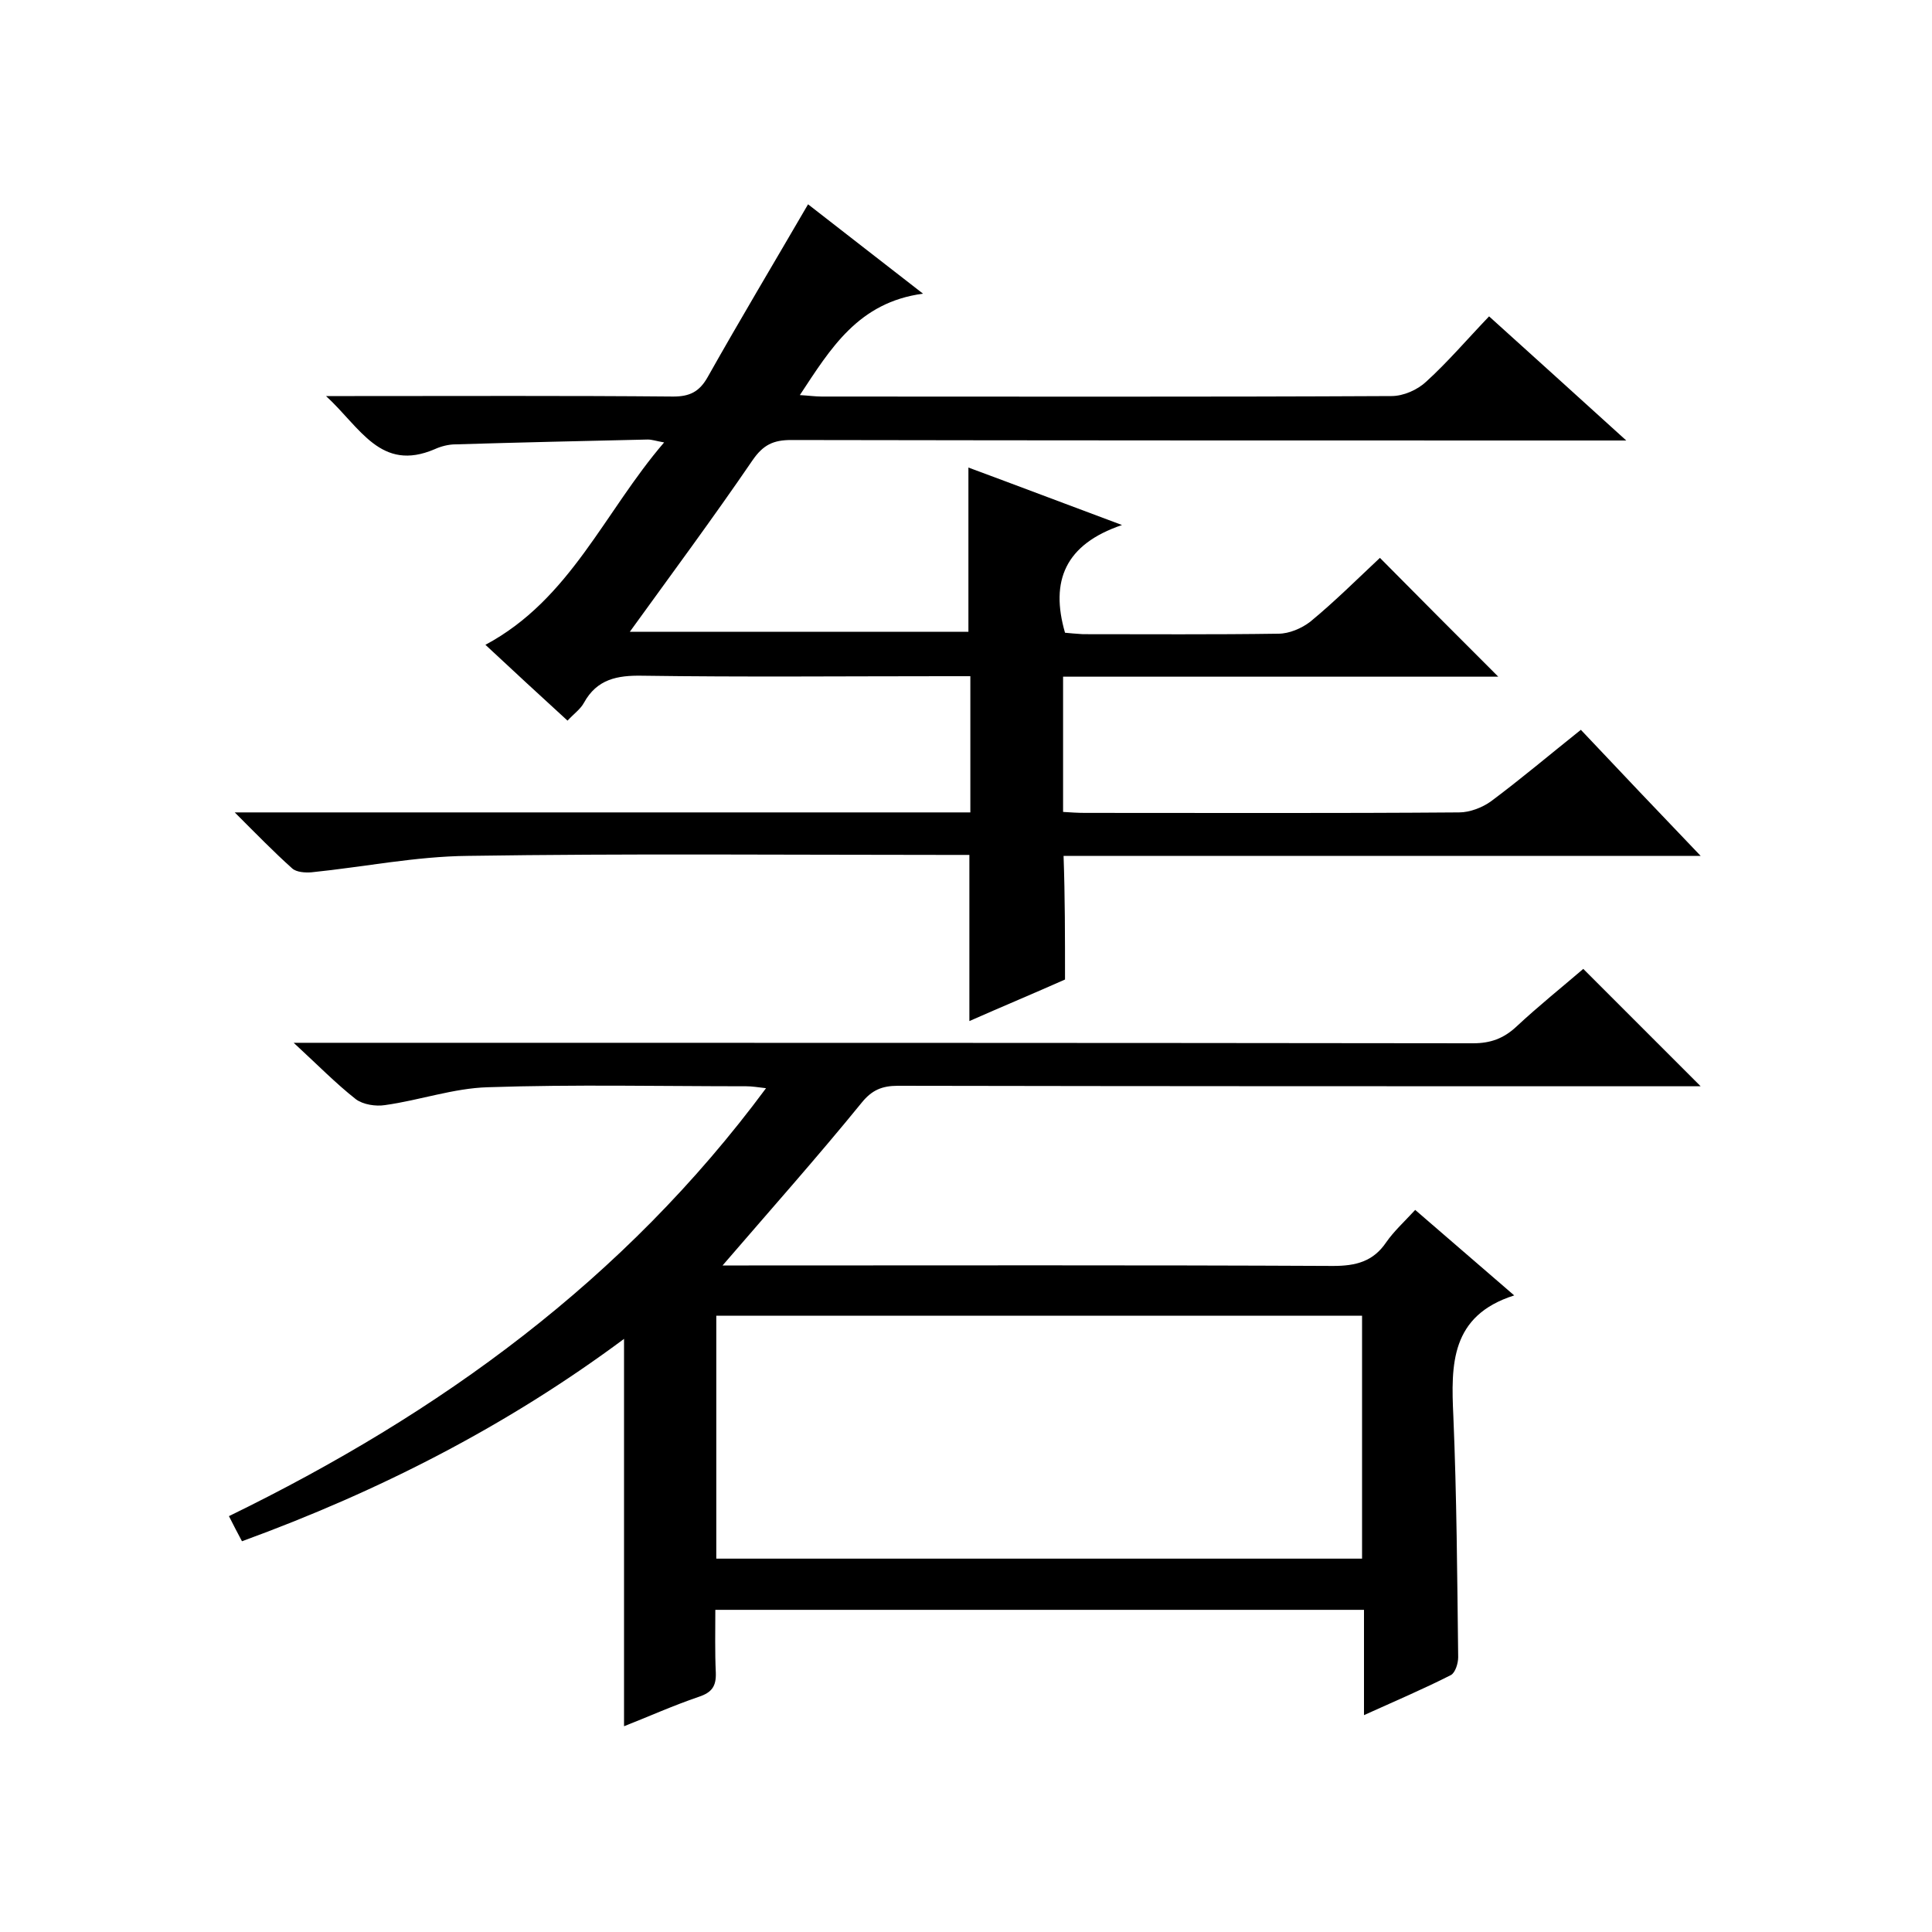<svg enable-background="new 0 0 400 400" viewBox="0 0 400 400" xmlns="http://www.w3.org/2000/svg"><path d="m220.5 202.8c-6.3 2.8-13 5.6-19.8 8.6 0-11.6 0-22.8 0-34.4-1.7 0-3.5 0-5.3 0-32.8 0-65.7-.3-98.5.2-10.8.1-21.6 2.3-32.4 3.4-1.3.1-3.1 0-4-.8-3.8-3.4-7.4-7.1-11.9-11.6h152.3c0-9.5 0-18.6 0-28.2-1.9 0-3.7 0-5.4 0-20.8 0-41.7.2-62.5-.1-5.2-.1-9.4.7-12.1 5.6-.7 1.3-2 2.2-3.4 3.7-5.7-5.2-11.2-10.3-17-15.7 17.6-9.4 24.6-27.5 37-41.9-1.7-.3-2.5-.6-3.4-.6-13.3.3-26.6.6-39.8 1-1.4 0-3 .4-4.3 1-11.2 4.8-15.4-4.5-22.5-11h5.9c22 0 44-.1 66 .1 3.4 0 5.4-1 7.1-4 6.7-11.9 13.7-23.6 20.8-35.8 7.5 5.8 15 11.7 23.8 18.5-13.4 1.8-19.1 11.3-25.5 21 1.8.1 3.2.3 4.5.3 39.3 0 78.7.1 118-.1 2.5 0 5.4-1.3 7.2-3 4.5-4.1 8.5-8.8 13-13.5 9.5 8.6 18.4 16.6 28.4 25.7-2.9 0-4.6 0-6.3 0-55.5 0-111 0-166.6-.1-3.7 0-5.8 1-8 4.2-8.2 12-16.8 23.6-25.4 35.5h70.1c0-11.2 0-22.3 0-34 10 3.7 20 7.5 31.8 11.9-11.8 4-14.9 11.6-11.8 22.3.8.1 2.3.2 3.7.3 13.5 0 27 .1 40.5-.1 2.2 0 4.8-1.1 6.6-2.5 5.1-4.2 9.8-8.9 14.4-13.2 8.2 8.3 16.2 16.3 24.5 24.6-30 0-59.8 0-90.1 0v28c1.6.1 3 .2 4.5.2 25.8 0 51.7.1 77.5-.1 2.2 0 4.8-1 6.6-2.3 6.3-4.7 12.2-9.7 18.6-14.8 8.1 8.6 16.1 17 24.8 26.1-44.6 0-88.1 0-131.9 0 .3 8.4.3 16.6.3 25.6z"/><path d="m149.6 262h5.4c40.3 0 80.7-.1 121 .1 4.7 0 8.3-.9 11-4.9 1.6-2.3 3.7-4.2 6-6.7 6.7 5.8 13.2 11.4 20.5 17.7-13.2 4.2-13.1 14.3-12.6 25 .7 16.6.8 33.3 1 49.9 0 1.3-.6 3.2-1.5 3.7-5.7 2.9-11.6 5.4-18 8.3 0-7.7 0-14.6 0-21.8-44.8 0-89.3 0-134.3 0 0 4.4-.1 8.7.1 13 .1 2.8-.8 4.1-3.5 5-5.3 1.8-10.4 4.1-15.5 6.1 0-26.8 0-53.2 0-80.2-24.2 18-50.6 31.5-79.1 41.9-.9-1.7-1.7-3.2-2.7-5.2 43.7-21.3 81.8-48.9 111.2-88.6-1.7-.2-2.9-.4-4.1-.4-17.8 0-35.7-.4-53.5.2-7.1.2-14.1 2.7-21.3 3.7-1.9.3-4.5-.1-6-1.2-4.2-3.3-7.9-7.1-12.9-11.7h6.7c79.2 0 158.4 0 237.5.1 3.6 0 6.3-1 8.9-3.4 4.6-4.3 9.6-8.3 13.9-12 8.1 8.1 16.2 16.2 24.3 24.3-1.2 0-2.9 0-4.7 0-53.8 0-107.7 0-161.5-.1-3.3 0-5.4.9-7.5 3.5-9.2 11.3-18.9 22.2-28.8 33.7zm-1.3 60.7h133.7c0-17 0-33.7 0-50.3-44.8 0-89.2 0-133.7 0z"/></svg>